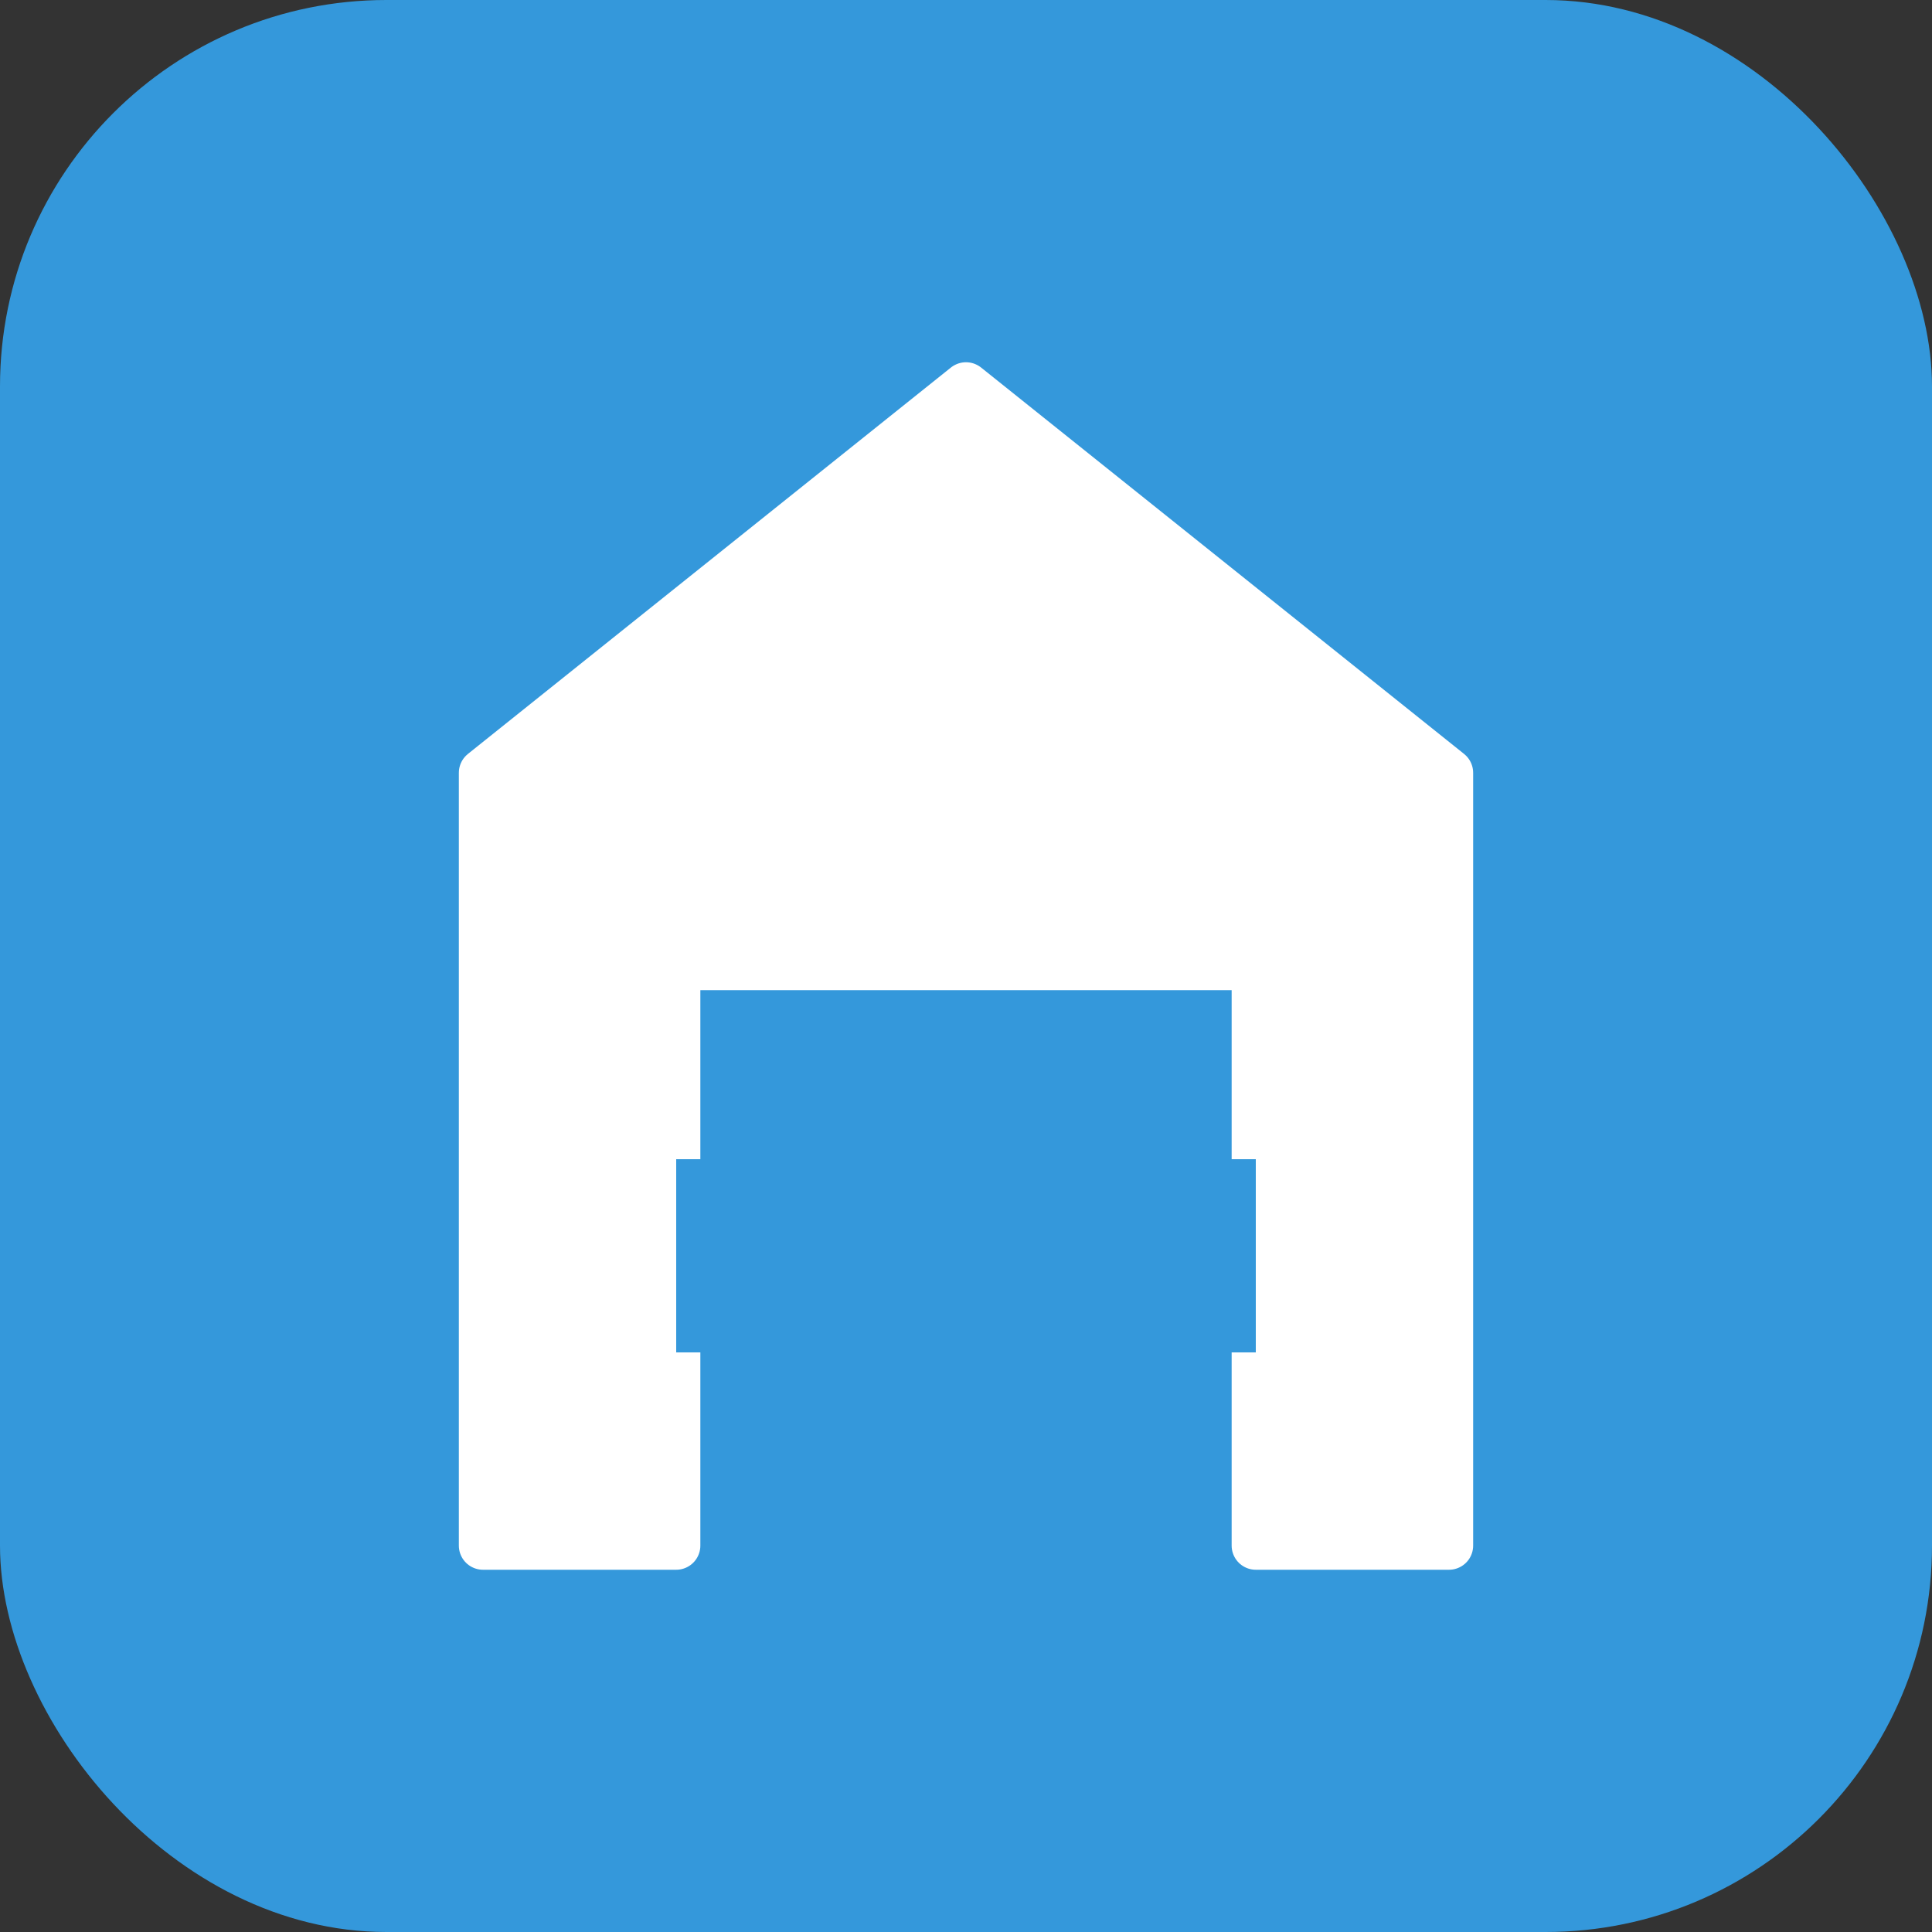 <svg width="40" height="40" viewBox="0 0 40 40" fill="none" xmlns="http://www.w3.org/2000/svg">
  <rect x="0" y="0" width="40" height="40" fill="#333333" stroke="none"/>
  <rect width="40" height="40" rx="8" fill="#3498db"/>
  <path d="M20 8L30 16V32H26V20H14V32H10V16L20 8Z" fill="white" stroke="white" stroke-width="1" stroke-linejoin="round"/>
  <path d="M14 24H26V28H14V24Z" fill="#3498db"/>
  <circle cx="20" cy="14" r="2" fill="white"/>
</svg>
